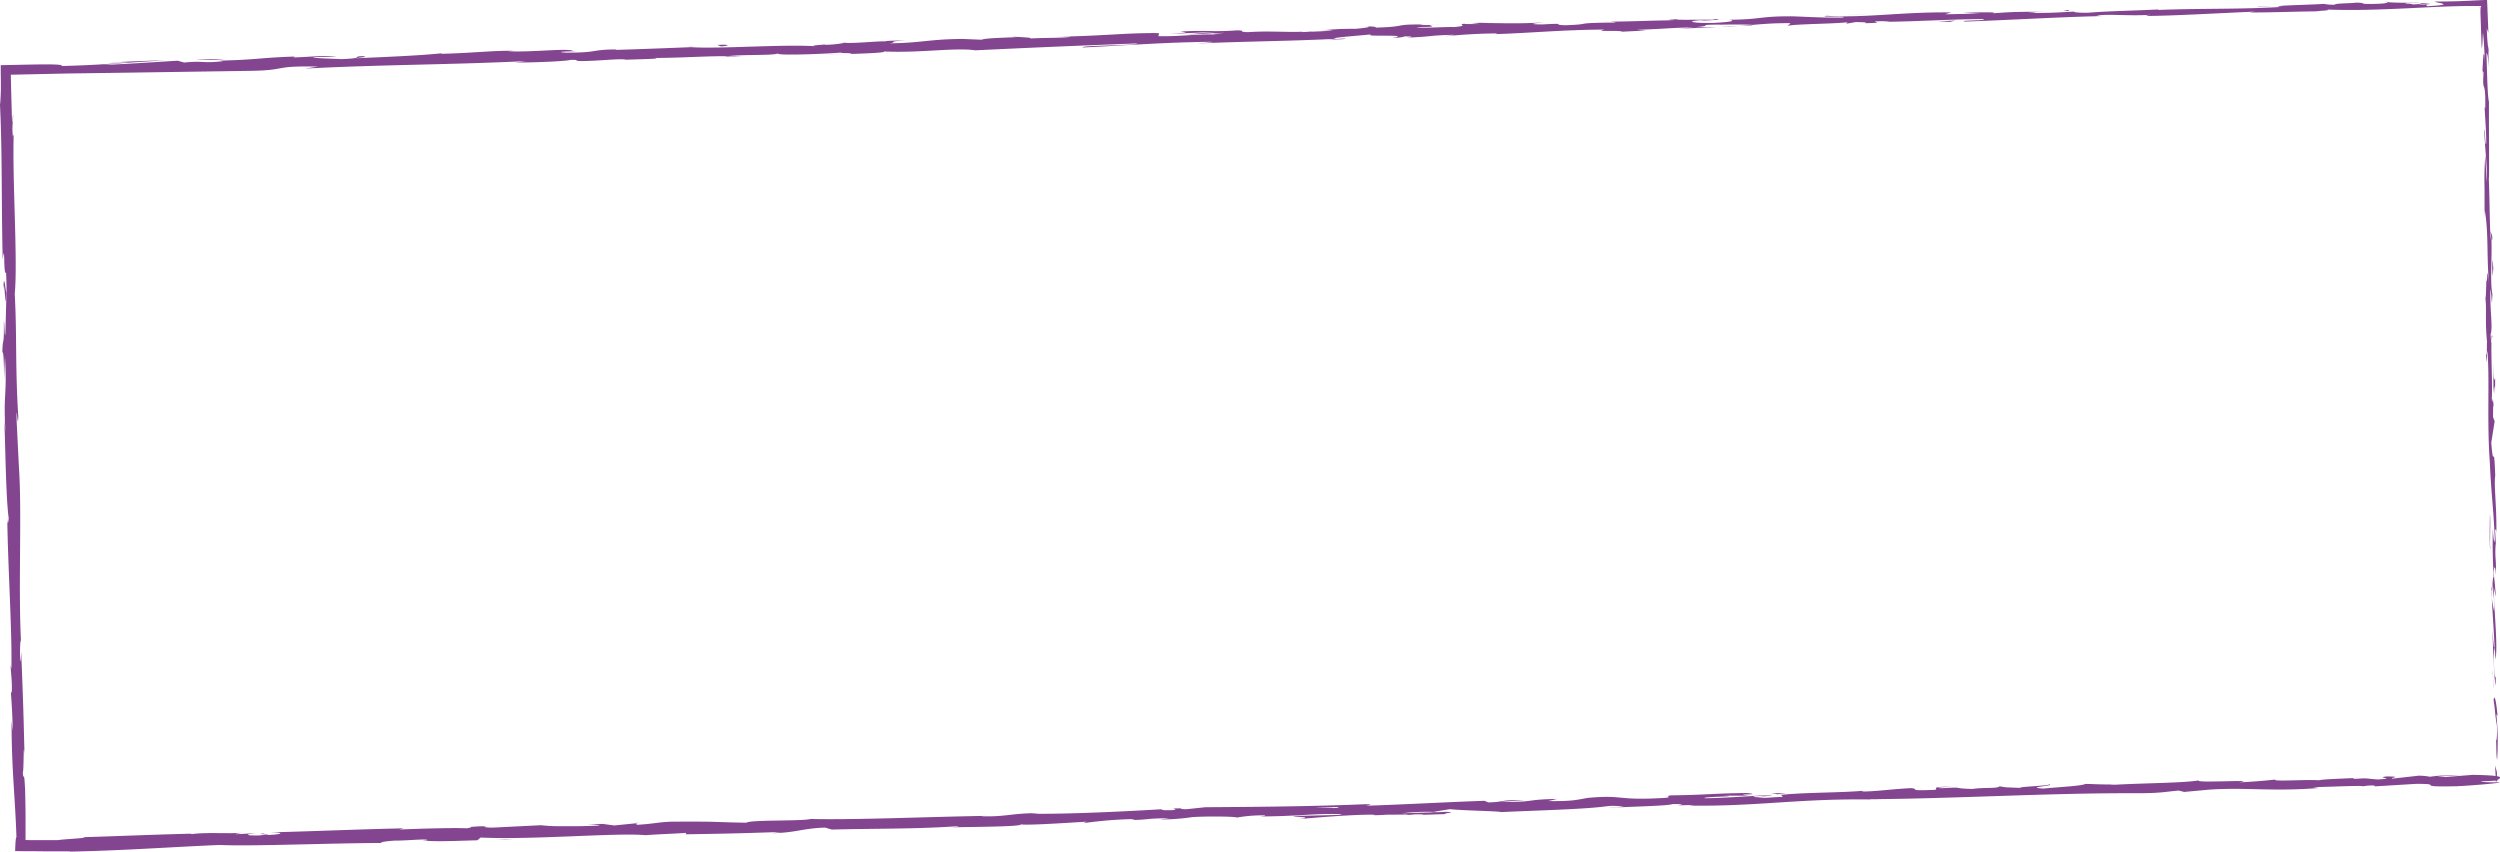 <?xml version="1.0" encoding="UTF-8"?> <svg xmlns="http://www.w3.org/2000/svg" id="Слой_1" data-name="Слой 1" viewBox="0 0 1066.78 363.4"> <defs> <style>.cls-1{opacity:0.3;}.cls-2{fill:#834590;}</style> </defs> <path class="cls-2" d="M1065,332.88c.22,1.46.62.63.46-3.4l-.77-2.85Z"></path> <path class="cls-2" d="M1065.77,305.74c-.44-4.73-1.16-10.19-1.75-7.1.78,4.68.51,5.82,1.43,10.86.16,4-.09,7-.37,6.37.21,1.42,0,6.26.46,8.43a115.94,115.94,0,0,0-.25-18.84C1065.41,304,1065.63,305.4,1065.77,305.74Z"></path> <path class="cls-2" d="M970,2.87h2.54C971.88,2.86,971,2.85,970,2.87Z"></path> <path class="cls-2" d="M725.92,8.94a12.79,12.79,0,0,0,2.72-.23A11.65,11.65,0,0,0,725.92,8.94Z"></path> <path class="cls-2" d="M684.22,9.25h2.46A19.66,19.66,0,0,0,684.22,9.25Z"></path> <path class="cls-2" d="M970,2.87l-6.53-.05C963.06,3.06,966.86,2.9,970,2.87Z"></path> <path class="cls-2" d="M1063,251.44c.06,1.36.15,2.5.26,3.54,0-1.12-.1-2.21-.15-3.33A1,1,0,0,1,1063,251.44Z"></path> <path class="cls-2" d="M1061.77,19.29l0,2c.09.58.2,1.12.32,1.64Z"></path> <path class="cls-2" d="M1063.52,101.89a6.25,6.25,0,0,0-.91-3.22,21.34,21.34,0,0,1,.5,4.07C1063.22,102.76,1063.36,102.52,1063.52,101.89Z"></path> <path class="cls-2" d="M1065.05,232.88l.13,2.32C1065.15,234.6,1065.09,233.58,1065.05,232.88Z"></path> <path class="cls-2" d="M1018.52.87a2.44,2.44,0,0,0-.76-.19C1017.76.75,1018.06.82,1018.52.87Z"></path> <path class="cls-2" d="M970.61,332.55c-.06,0,0,.07,0,.11C971.1,332.58,971.25,332.54,970.61,332.55Z"></path> <path class="cls-2" d="M1066.42,333l-1.32.07c-.14.12-.29.24-.28.35Z"></path> <path class="cls-2" d="M607.93,10.5h.34C610.27,10.38,609.14,10.42,607.93,10.5Z"></path> <path class="cls-2" d="M1.44,123.83c.38-7.94,1,12.9,1.31.94C2.54,125.89,1.59,113.93,1.44,123.83Z"></path> <path class="cls-2" d="M1063,249.3c0-1.12,0-2.25-.08-3.39C1062.94,247.45,1063,248.49,1063,249.3Z"></path> <path class="cls-2" d="M2.75,124.77h0l0-1.23C2.77,124.05,2.76,124.34,2.75,124.77Z"></path> <path class="cls-2" d="M432.19,15.51a12.68,12.68,0,0,0,1.8.22A7,7,0,0,0,432.19,15.51Z"></path> <path class="cls-2" d="M563.14,12.91H559.9C561.18,12.94,562.23,12.93,563.14,12.91Z"></path> <path class="cls-2" d="M364.23,18.17c-1.76,0-2.36-.07-4.76.08l.73.05A26.43,26.43,0,0,1,364.23,18.17Z"></path> <path class="cls-2" d="M293.48,20l1.31.09L297,20Z"></path> <path class="cls-2" d="M755.59,338.53a23.76,23.76,0,0,1,3.28.46C757.77,338.59,768.16,338.16,755.59,338.53Z"></path> <path class="cls-2" d="M1063.31,251.4a7,7,0,0,1-.3-2.1c0,.81,0,1.59.07,2.35C1063.18,251.86,1063.26,251.9,1063.31,251.4Z"></path> <path class="cls-2" d="M361.48,23l-11.24.21C353.39,23.2,357.47,23.12,361.48,23Z"></path> <path class="cls-2" d="M248,352.05l2.58-.14C249.57,351.93,248.65,352,248,352.05Z"></path> <path class="cls-2" d="M316.88,24.2c-2-.16-4.14-.23-6.34-.25-.46.06-1,.11-1.3.19Z"></path> <path class="cls-2" d="M758.89,339h0Z"></path> <path class="cls-2" d="M832.9,335.6c-10.71.26-5,.91-7.27,1.43-12.78.56-5.93-.43-10.29-.72-8,.42-14.08,1.31-20,1.44-.45-.12-1.6-.14-.25-.34-8.43.86-25,.69-34.87,1.75a7.68,7.68,0,0,1-1.29-.16c1.61.35,1.86.75,1.54,1.05-4.8.14-8.89.74-10.72.26a22.55,22.55,0,0,0,4.56-.47l-5,.35c-4.55-.62,6.86-.44,6.84-1-9.8.5-21.22,1.42-28.74,1.41-1.6-.69,17.57-.71,7.52-1.09l11.64,0c-8.92-.92,7.07-.11-1.13-1.13-15.31.2-17.11.83-32.39,1-3.43.5,1.15.57-2.27,1.07-21.69,1.3-17.14-1.39-33.07,0-4.12.6-5.7,1.56-17.07,1.37l3.85-.92c-14.82.31-8.43,1.41-24,1.26,2.75-.4,11.65-.58,9.4-.62-10.07-.38-7.1.66-14.83.86l-1.62-.69c-15.78.54-33.15,1.53-50.62,2.12,1-.24,4-.55-.14-.67-22,.95-47.06,1.16-68.33,1.29l-8.11.85c-1.89,0-3.51-.2-1.47-.37-8.29,0-.42.41-4.39.76-4.72.17-6.24-.2-3.26-.47-14.61.93-41.62,2.26-57,2l3-.26c-12,.06-13.5,1.65-24.64,1.35l2.13-.16c-26,.41-54.8,1.75-74.69,1.32-3.76,1-25.78.28-27.42,1.59-14.89-.23-10.64-.57-31.59-.44-5.59.09-8.31,1-15.22,1.33l-.19-.66-9.36.94-5-.66-6.48.34c2.59,0,5.5.16,5.11.36-5.06.28-11.24.33-16.18.27a68.28,68.28,0,0,1-8.78-.41l-24,1.19c.52-.28,4.53-.48,7.7-.73-12.77,1-2.34-.64-14,.29,1.57.11-.84.42-1.11.56-5.85-.25-19.15.1-29,.53l1.88-.51c-17.78.36-37.47,1.22-57.42,1.74,7.17,0,5.54.86-.31,1.09l-2.35-.64c-3.77.53,6.11.1-1.63.84-7.45.11-5-.67-.75-1l-9.06.48c-.53-.19,1.59-.36,2.13-.64-3.7.53-15.65-.29-21,.61l-.51-.2c-19.94.52-29,1-45.23,1.47-.3.62-6.65.65-11.48,1.27l-7.81,0-4.05,0H11.59l-.69,0c0-.32,0-.64,0-1v-2.38c0-1.91,0-3.86,0-5.82,0-3.94-.08-8-.18-12.11-.5-10.1-.57-2.94-1-7.48.54-.75.2-15.12.74-7.67-.43-17.27-.54-22.06-1.42-43.88-.18,2.37-.23,5-.44,3.66-.17-4,.05-9,.32-8.46L9,274.44c-1.31-24.5.49-56.6-1-76.1l.08,1.09-1-20.22c-.09-9.32.52,5.57.73-1.33-1.36-21.81-.55-34.49-1.52-52.46,1.35-14-1.1-49.39-.43-68.19l-.36,1.09c-.48-4.85.1-5.88.12-9.46-.29.52-.24,5.28-.51,2.26-.1-3.56-.2-7.14-.3-10.76-.07-2.8-.13-5.62-.2-8.48l23.7-.51L54.72,31l52.8-.78c15.42-.3,8.7-2.21,28.16-1.81l-5.5.86c31.1-1.68,63.63-1.66,94.08-3.19a29.63,29.63,0,0,1-4.83.5c3.22.18,9.17,0,14.32-.22s9.52-.59,9.57-.81c4.74-.07,1.11.36,4,.49,6.46.14,16.18-1.08,19.62-.66.59.07-1.81.21-3,.28,4.2-.36,19.6-.45,15.56-.94,11.44,0,21.86-.84,31-.73,5.93-.83,19.58-.2,21.44-1.19-.79,1,20.07.25,27.29-.4-2.41.36,6.29.14,3.47.63,8.25-.24,15.8-.62,14.35-1.08,15.23.76,30.53-1.75,39.12-.48,24.5-1.17,47.17-2.13,69.21-2.94-.77,1-24.37.74-23.4,1.74,20.91-1,33-2.11,53.69-2.42,5.38,0-3,.5-4.84.71,20.88-.95,40.4-1,59-2a34.74,34.74,0,0,1-3.94.37c3.66-.13,8.52-.08,8.1-.51l-3.57.21c-5.87-.49,14.51-1.72,15.16-2.08-6.19,1.43,18.37-.17,8.54,1.69,2.41-.14,5.42-.43,4.86-.71,3.58,0,4.72.13,1.1.56,13.12-.59,8.45-.93,20.34-1.24,0,.22-2.44.36-3.66.65a221.09,221.09,0,0,1,22.1-1.24c-.6.14.57.28-2.43.36,17.26-.52,29.39-1.89,48.33-2-5.56,1.08,6.45.14,7.47.91L702.42,13l-4.1-.28c8.92-.22,16.78-1,24.46-1l-6.62.5,16.71-.59-9.47-.06c9-.65-1-1,10.88-1.08-2.41.15,8.92-.23,13.58.13h0c4.41-.37,8.94-.76,15.54-.74,1.72.21-1.36.93-.24,1.07,4.34-.79,20.88-.74,26.37-1.6-1.83.21-1.91.64-1.31.71l3.64-.64c4.14.06,4.74.13,4.08.48,12.43-.23-4-.91,10.79-.86-1.16.07-.6.14-3,.29,14.81-.17,28.6-1.11,42.22-1.2,4,.7-11.89.51-7.27,1.07,19.62-.66,40.61-2,59.6-2.35H894.7c2.6-1.21,14.16.19,23.75-.6-2.35.15-3.07.71-2.44.57,13-.16,26.58-1,46.28-1.87l-2.43.36c7.67.06,20.18-.38,28.47-.47,2.45-.35,7.18-.43,4.29-.78,12,.47,23.49,0,34.63-.52,5.56-.26,11-.55,16.48-.75q4.07-.15,8.1-.22l4,0h1.56l1.33,0-.15,3c0-.3,0-.6,0-.91s0-.46,0-.67c0-.43-.08-.8-.12-1-.58.08-.77.14-.22.13h.11l.13,3.18.16,4.78.33,9.54c.46-1.54.25-2.53.55-6.6.35,2.44.68,7.88.78,12.66-.5-8.67-.8.09-1,3.85.14-.63.33.65.48.33-.68,10.09,1,1.67.71,15.44l-.27-.72c.23,5.14.67,9.88.71,15.44-.53,2.31-.38-5.48-.86-5.82.19,7.8,1.4,15.37,1,22.44-.22-3.31-.32-8.08-.55-11.39a139.25,139.25,0,0,0-.32,14.31V80l0,13.21.11-3.37c1.7,9.73.67,19.87,1.92,33-1.19-12.76-.59-2.1-1.26-3.06-.11,3.36-.21,8.47-.43,7,.65,6.2-.2,10.38.74,19.14-.2.39.11,6.65-.44,5.25.32,8.08.32-1.91.6-1.24,1,12.44-.29,29.29,1,47.19.71,15.44,1.48,18.29,2.12,32.62-.24,4.84-.85-3.95-.85-3.95-.15,7.81,0,13.68.41,21-.22-1.48-.34.06-.53,2.3.17,5.91.84,3.94.69,11.73a53.45,53.45,0,0,1-1-5.88c.33,7,.86,13.81,1.19,21-.33,1.92-.64-4.33-.93-6.87.32,8.09.75,21,1.37,23.46l.11-5.2c.08,2.95-.47,1.53-.62-.65-.59-6.93,0-10,.21-10.4l.23,5.12c1.13-5.29-.6-20.59-.74-30.92l1,4.29-1-10.58c.19-2.25.66-3.81.89,1.29.3-7.41-.44-6.55-.08-12.91.07-.71.12-.39.16.26l-.41-7.23c.22,1.42.61-1.21.57,3.23.26-13-1.09-20.92-.5-25.82l.07,1.09c-.66-18-.69-1.73-1.73-15.23l1.44-9.12-.69-1.76c0-1.86,0-5.53.24-4.86-.59-6.9-.26,1.19-.77-2.82.42-9-.77-24.65.24-26.69-.56-3.2-.22,8.56-.75-1,1.07-2.74-.42-11-.06-19.21.63,2.5.48,10.24.83,2.06-1.08-4.91-.1-15.92-.42-22.8-.79-.31-.63-15-1.12-26.54.28.73,0-21.77.07-32.53l.14.31c-.83-2.06-.9-13.16-1.23-21.24.48.31.7,1.76,1,6.13l-.16-7.59a79.08,79.08,0,0,1-.66-9.08l.63,1.9c0-2.07-.12-4.14-.21-6.23-.1-2.58-.2-5.19-.31-7.87L1050,.48c-3.43.11-7,.18-10.89.17-.72.57,10.38,1.26-3.36,2-.52-.28-1-.78,2.56-1-1.18.07-4.2.36-6.58.3l5.48-.65c-5.93-.06-3.08.5-7.82.58.08-.43-3.51-.21-2.84-.57,1.21-.07,4.13.07,5.94-.14-5.34.06-11.8,0-13.94-.29.47.23,0,.58-3.9.74-10.1.29-3.47-.42-9.37-.49-2.44.36-8.9.23-9,.87a19.44,19.44,0,0,1-4.66-.35c-5.22.42-24.43.73-18.52,1.25h1.34l-.85.05h0c-17.13,1.08-35.63.58-52.63,1.3l0-.21c-10.15.51-22.6.74-29.84,1.39-3,.08-7.1-.2-5.82-.49-7.76.37-8.63.63-19.85.57,7.8-.57-2.7-.25,8-.48-10.09.08-12.38-.2-23.2.67,3.67-.64-7.61-.48-12.4-.19l7.08.2c-5.39.22-10.11.3-14.9.38l2.57-.79C811.87,5,795.35,7.77,779.59,6.73c-5.44.65,11.22.06,6.36.77-9.5.16-19.42-.61-22.39-.54-13,0-12.11,1.37-25.73,1.46,1.75.21,3.41.85-6.76,1.36-9.5.16-11.7-.76-5.71-1.13,2.28-.08,3.38,0,3.28.06,3.07-.17,7.1-.39,3.33-.57l-1.23.29C726,8.3,713,8.67,716,8.17c-7.18.43-3.06.5,2.26.49-12.2-.05-19,.5-31.59.58,2,.09,3.84.34,1.86.39-18.41.17-8.09.7-20.56,1.14-7.09-.2,2.52-1-10-.34-7.67-.06-1.64-.63,1.4-.92-11.42.79-21.38.24-27.91.32l6-.37c-3.6.22-6.55.3-9.55.38l3.45.42c-3.54,0-6.53.08-6.47-.14-3.64.43,2.81.78-4.41,1.43-4.72-.14-14.35.66-16,0,14.84-.16-1.65-.64,10.89-1.08-2.41.15-5.37.22-8.92.23-.53-.06.5-.16,1.47-.22-14.21-.23-6.5.94-21.21,1.31,1.86-.43-3.43-.63-5.82-.49,5.92-.15,2.85.56-2.58,1-9.44-.05-10.24.49-15.18.59h5.64c-1.9.43-6.62.51-13.18.8-.57-.28,6-.36,3.61-.43-7.28.87-16.51-.26-26.67.46-4.72-.13-.48-.7-4.62-.77-11.39.8-12.37-.2-24.34.53,3.47.42,4.07.28-4.36,1l19.7-.89L506.29,14.7c5.95-.16,12.54-.66,16.11-.67-6,.58-5.4.44-2.55.79-8.15-.56-16.12.87-25.54.6l.26-1.28c-14.16-.19-25.11,1.32-43.49,1.49l5.91.06c-2.45.57-11.33.37-17.28.73.55-.43-3.17-.49-5.72-.69.32.31-13.44.33-15.09,1.22l-8.21-.34c-14.83.16-16.89,1.66-31.15,1.89,4.28-.58-2.2-.71,7.34-1.29-4.76.12-9,.16-9.11.46-2.79-.2-13.18.92-17.57.63a41.7,41.7,0,0,1-8,.81c-.58-.07,0-.21,0-.21,0,.21-8.36.51-3.68.85-14.69-.94-41,1.18-53.76.38-10.38.42-22.89.89-32.32,1.17.6-.15,0-.22,1.81-.22-13,0-8,1.43-22.78,1.38-7.58-.48,7.85-.58,3.13-.71-2.09-1.34-17.86.66-27.84.11l2.41-.15c-7.62-.27-18.56,1-31,1.25,0,0,.6-.13.07-.21-8.49.94-24.59,1.6-36.55,2.12,3.71-.65,5.43-.44,3.14-.93-5.36.22,1.6.85-9.11,1.29-3.48-.21-11.22-.27-12.26-.83l10.1-.3c-5.19-.63-13.07.37-18.39.38l.67-.36c-15.48.52-15.67,1.37-32.31,1.75l1.73.21c-9.07,1.08-7.63-.27-16.69.6l-2.76-.78c-6,.36-21,1.38-31.75,1.82,6.08-.79,18.66-1.45,26.44-2-6,.15-20.2.6-23.29,1.1,2.39-.14,5.41-.43,7.78-.36Q44.1,27.72,26.3,28.17c.67-.56-2.4-.71-7.13-.69-2.37,0-5.16.05-8.1.11L.31,27.81c0,2.18,0,4.31.06,6.36,0,1.49,0,2.92,0,4.24C.29,41.05.19,43.27,0,44.76c1,20.95.57,41.6,1.15,66,1.11-8.69.18,7.13,1.46,5.6.2,5.69.22,7.86.15,8.37L2.31,142c-.3,4.1-.4-5.4-.68-4.87.15,12.45-.45,5.23-.64,13.48.44-1.7.76,4.32.72,11.42l.41-10c1,17.39-.81,15.07.23,32.6l-.52-5.54c.42,9,.65,33.21,1.88,42-.12,1.59-.43,3.7-.61-.26.27,21.52,2.08,47.87,1.76,64.61l-.36-1.63c.18,4,.75,7,.52,12-.13-.26-.35-1.61-.33.25.15,2.12.77,10.65.69,16l-.45-4.53c0,21,1.52,32.19,2.09,49.78-.28-.11-.45,2-.56,5.84l3.49.06,2.05,0,1.38,0,5.65.06,10.82,0-.29.14c24.44-.53,41.49-1.88,64.1-2.85,14.08.65,47.59-.83,70.18-.85-3.45-.08.55-.76,4.56-1,5.3.05,14.62-1,13.81-.15l-1.89,0c4,.75,14.89.23,23.39,0l1.38-1.17c22.27,1.06,58.24-2.15,70.41-1,5.36-.43,12-.6,17.32-1l-.27.62c14.87-.24,22.29-.36,40.66-1l-3.73.54c10.36-.24,13-2.11,22.6-2.4l2.9.84c18.08-.49,36.41-.18,54.25-1.48-.29.14-.81.42-3.74.53,8.51-.2,32.94-.25,29.82-1.42.23.81,18.66-.41,28.41-1l-1.5.64a178.73,178.73,0,0,1,20-1.72c2.73,0,2.4.42-1.23.36,9.1.08,7.07-.75,18.1-.73l-4.1.5a90,90,0,0,0,13.74-1c5.88-.4,17.75-.32,19.14.18a63,63,0,0,1,11.88-.93c.75.19-1.25.37-2.26.46,15.65,0,23.23-1.32,34-1a4.22,4.22,0,0,0,1.83.31c-12.42.31-22.43.54-21.49.48,0,.55,10,.38,2.09,1.35,8-.63,21.79-1.9,31.58-1.89.47,0,.94.08,1.3.15l-1,.09c2.26,0,4.28-.11,6.18-.25,3.12,0,5.11,0,8.1-.05,1.17.43,11.52-.06,16.52-.17-.43-.59,6.13-.67,0-1,.8,0-.94.1-4.27.21-.75,0-1.63.08-2.13.12l.34-.06-12.43.37a91.87,91.87,0,0,1,13.61-.59c2.55-.46,5.37-.93,7-1.16,6.87.66,20.08.77,21.93,1.24,15.27-.74,36-1.18,45.56-2.57a25.51,25.51,0,0,1,6.63.33c-2.5.18-5.48.24-6.84.44,8.68-.52,25.73-.79,27.79-1.64,10.95.07-6.14.89,8.9.37l-2,.29c29.62.49,48-3.3,80.91-2.54a28,28,0,0,1-3.89-.17c37.43-.27,77.07-2.72,114-2.56,10.49,0,11.62-.58,18-1.14l2.29.59,10.93-1c15.51-1,26.92.89,46.55-.67l-2.55-.37c7.06-.11,22.35-.85,21.19-.32a20,20,0,0,1,5.07-.36l.22.34,17.32-1.05c13.45-.11-2.06,1.41,17.55,1,7.29-.33,20.74-1.54,18-1.7-2.94.06-7.52,0-7.75-.35l6.67-.35c1.18-1,6.28-2.2-10.11-2.46l-11.39.91-3.69-.39,9.6-.28a70.22,70.22,0,0,0-12.76.56A24.36,24.36,0,0,0,1032,331l-11.17,1.26c-1.37-.36,5-.92-2.52-.93-5.24.58,5.05.74-3.63,1.27-5.47-.32-3.88-.73-10.28-.17-.9-.23.45-.44,3-.62-5.69.46-15.08.53-18,1.14-5.7-.41-19.24.66-18.71-.3-1.78.27-10,1-15.26,1.19,9.54-1.39-19.6.45-17.1-.84-7.06,1.21-25.57,1.13-38.09,2a21.68,21.68,0,0,1,3.18-.28c-7.06.11-9.12-.15-13.66-.22-.89.87-11.88,1.35-17.79,2-8.67-.59,5.23-1.13,2.49-1.84.46.67-15,1.08-12.06,1.57-6.63-.33-5.7-.09-9.13-.7-1.13,1.08-6.16.34-11.63,1.13-9.59-.26-2.49-.92-13-.32C823.56,336.22,832.9,335.6,832.9,335.6ZM582.76,344h0l5.17-.17Zm-21,.57,9.12-.22c.74.19-.05.43-2.17.47C569.84,344.69,564.88,344.7,561.74,344.61Zm44.58,3a21.84,21.84,0,0,1-4.9,0l5.82-.23.39-.08A6.13,6.13,0,0,1,606.32,347.63Z"></path> <path class="cls-2" d="M612.28,346.67l1.38-.08-2-.08-1.18.22Z"></path> <path class="cls-2" d="M973,2.89h-.44a9.17,9.17,0,0,1,.93.07Z"></path> <polygon class="cls-2" points="271.39 351.14 271.42 351.29 273.26 351.11 271.39 351.14"></polygon> <path class="cls-2" d="M1059.24,30.52a9.42,9.42,0,0,0-.13,1.52A13,13,0,0,0,1059.24,30.52Z"></path> <path class="cls-2" d="M1060.1,80.55l-.08,7.08C1060.08,84.56,1060.1,82.33,1060.1,80.55Z"></path> <path class="cls-2" d="M1060.56,119a2.36,2.36,0,0,0,.27.75v-.08Z"></path> <path class="cls-2" d="M565.9,16.89l-1.49.07C560.94,17.17,563.3,17.06,565.9,16.89Z"></path> <path class="cls-2" d="M747.83,10.66c-1.93.16-3.83.32-5.84.44C745.23,11.06,747.75,11,747.83,10.66Z"></path> <path class="cls-2" d="M362.72,23s0,0,0,0l-1.26,0Z"></path> <path class="cls-2" d="M733.53,11.31c3.24,0,6-.06,8.46-.21C739.33,11.13,736.2,11.15,733.53,11.31Z"></path> <path class="cls-2" d="M1063.59,285.74v1.85s.08.08.11.22Z"></path> <path class="cls-2" d="M1063.71,287.81l.11,2.06A15.73,15.73,0,0,0,1063.71,287.81Z"></path> <path class="cls-2" d="M1064.06,294.19l-.24-4.32A33,33,0,0,0,1064.06,294.19Z"></path> <path class="cls-2" d="M1062.86,234.81l-.23-.58C1062.68,234.55,1062.76,234.75,1062.86,234.81Z"></path> <path class="cls-2" d="M1062.49,219.34c0,3.69-.28,9.27,0,14.42l.18.47C1062.26,231.82,1062.93,222.84,1062.49,219.34Z"></path> <path class="cls-2" d="M1063.92,154.7l.08,13c.19-2.27.45-5.26.62.64C1065,152,1064.17,171.69,1063.92,154.7Z"></path> <path class="cls-2" d="M1063.46,114.49c.25,7,.34-.09.48.27C1063.64,110.35,1063.57,109.28,1063.46,114.49Z"></path> <path class="cls-2" d="M882.31,4.8l.69-.56C877.63,4.46,883,4.45,882.31,4.8Z"></path> <polygon class="cls-2" points="826.85 9.12 832.09 9.32 834.56 8.75 826.85 9.12"></polygon> <polygon class="cls-2" points="793.94 6.07 796.29 5.92 787.33 6.36 793.94 6.07"></polygon> <path class="cls-2" d="M306.05,19.18l1.64.63C311.32,19.59,312.06,18.81,306.05,19.18Z"></path> <path class="cls-2" d="M95.44,25.44a66.76,66.76,0,0,0-11.87.09C88.3,25.45,93,25.59,95.44,25.44Z"></path> <polygon class="cls-2" points="215.67 358.06 211.44 358.39 219.42 357.99 215.67 358.06"></polygon> </svg> 